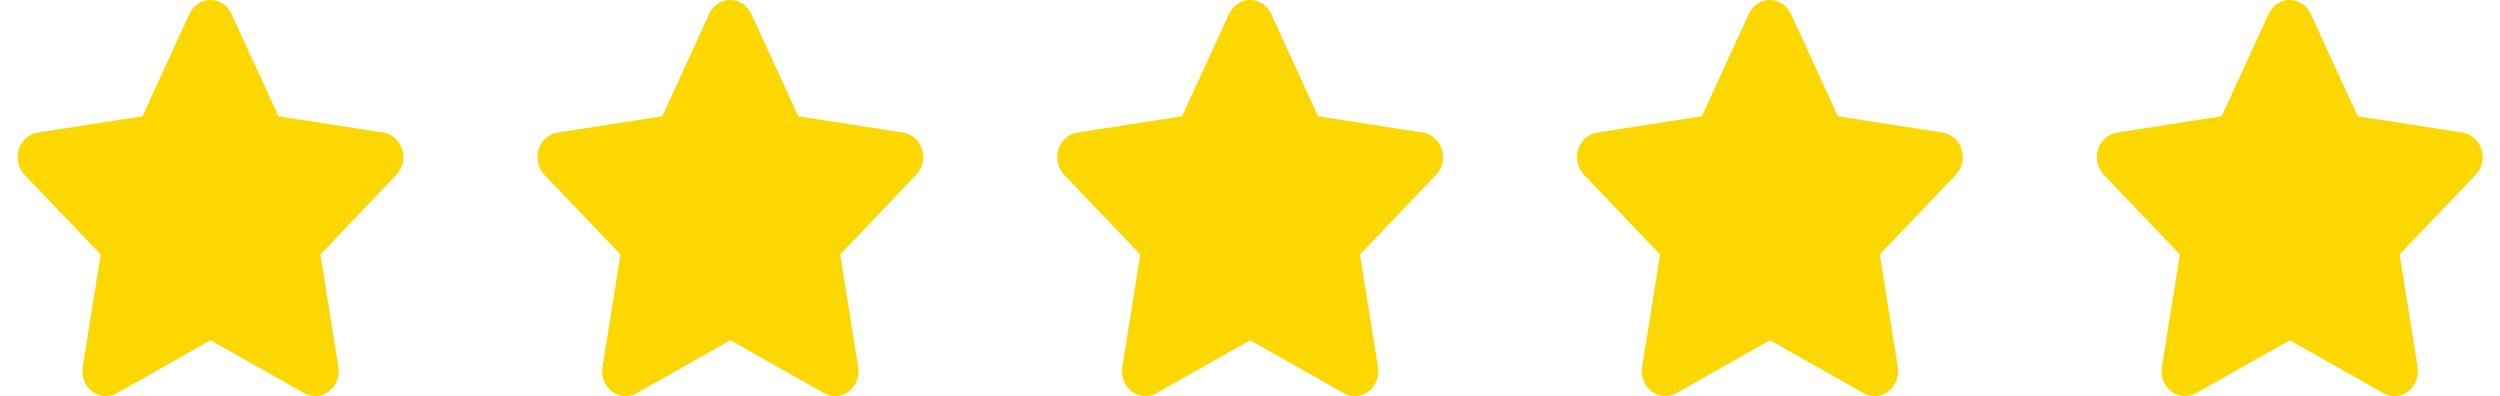 <?xml version="1.0" encoding="UTF-8"?> <svg xmlns="http://www.w3.org/2000/svg" width="101" height="16" viewBox="0 0 101 16" fill="none"><g clip-path="url(#clip0_227_1731)"><path d="M9.353 0.562C9.196 0.219 8.866 0 8.503 0C8.14 0 7.812 0.219 7.653 0.562L5.755 4.697L1.517 5.359C1.163 5.416 0.868 5.678 0.758 6.037C0.649 6.397 0.738 6.794 0.991 7.059L4.067 10.281L3.341 14.834C3.282 15.209 3.429 15.591 3.722 15.812C4.014 16.034 4.4 16.062 4.719 15.884L8.506 13.744L12.292 15.884C12.611 16.062 12.998 16.038 13.29 15.812C13.582 15.588 13.73 15.209 13.671 14.834L12.942 10.281L16.017 7.059C16.271 6.794 16.362 6.397 16.25 6.037C16.138 5.678 15.846 5.416 15.492 5.359L11.251 4.697L9.353 0.562Z" fill="#FDD700"></path></g><g clip-path="url(#clip1_227_1731)"><path d="M30.353 0.562C30.196 0.219 29.866 0 29.503 0C29.14 0 28.812 0.219 28.653 0.562L26.755 4.697L22.517 5.359C22.163 5.416 21.867 5.678 21.758 6.037C21.649 6.397 21.738 6.794 21.991 7.059L25.067 10.281L24.341 14.834C24.282 15.209 24.429 15.591 24.721 15.812C25.014 16.034 25.4 16.062 25.719 15.884L29.506 13.744L33.292 15.884C33.611 16.062 33.998 16.038 34.29 15.812C34.582 15.588 34.73 15.209 34.671 14.834L33.942 10.281L37.017 7.059C37.271 6.794 37.362 6.397 37.25 6.037C37.138 5.678 36.846 5.416 36.492 5.359L32.251 4.697L30.353 0.562Z" fill="#FDD700"></path></g><g clip-path="url(#clip2_227_1731)"><path d="M51.353 0.562C51.196 0.219 50.866 0 50.503 0C50.14 0 49.812 0.219 49.653 0.562L47.755 4.697L43.517 5.359C43.163 5.416 42.867 5.678 42.758 6.037C42.649 6.397 42.738 6.794 42.992 7.059L46.067 10.281L45.341 14.834C45.282 15.209 45.429 15.591 45.721 15.812C46.014 16.034 46.4 16.062 46.719 15.884L50.506 13.744L54.292 15.884C54.611 16.062 54.998 16.038 55.29 15.812C55.582 15.588 55.73 15.209 55.671 14.834L54.942 10.281L58.017 7.059C58.271 6.794 58.362 6.397 58.25 6.037C58.138 5.678 57.846 5.416 57.492 5.359L53.251 4.697L51.353 0.562Z" fill="#FDD700"></path></g><g clip-path="url(#clip3_227_1731)"><path d="M72.353 0.562C72.196 0.219 71.866 0 71.503 0C71.14 0 70.812 0.219 70.653 0.562L68.755 4.697L64.517 5.359C64.163 5.416 63.867 5.678 63.758 6.037C63.649 6.397 63.738 6.794 63.992 7.059L67.067 10.281L66.341 14.834C66.282 15.209 66.429 15.591 66.722 15.812C67.014 16.034 67.4 16.062 67.719 15.884L71.506 13.744L75.292 15.884C75.611 16.062 75.998 16.038 76.29 15.812C76.582 15.588 76.73 15.209 76.671 14.834L75.942 10.281L79.017 7.059C79.271 6.794 79.362 6.397 79.25 6.037C79.138 5.678 78.846 5.416 78.492 5.359L74.251 4.697L72.353 0.562Z" fill="#FDD700"></path></g><g clip-path="url(#clip4_227_1731)"><path d="M93.353 0.562C93.196 0.219 92.866 0 92.503 0C92.14 0 91.812 0.219 91.653 0.562L89.755 4.697L85.517 5.359C85.163 5.416 84.868 5.678 84.758 6.037C84.649 6.397 84.738 6.794 84.992 7.059L88.067 10.281L87.341 14.834C87.282 15.209 87.429 15.591 87.722 15.812C88.014 16.034 88.4 16.062 88.719 15.884L92.506 13.744L96.292 15.884C96.611 16.062 96.998 16.038 97.29 15.812C97.582 15.588 97.73 15.209 97.671 14.834L96.942 10.281L100.017 7.059C100.271 6.794 100.362 6.397 100.25 6.037C100.138 5.678 99.846 5.416 99.492 5.359L95.251 4.697L93.353 0.562Z" fill="#FDD700"></path></g><defs><clipPath id="clip0_227_1731"><rect width="17" height="16" fill="white"></rect></clipPath><clipPath id="clip1_227_1731"><rect width="17" height="16" fill="white" transform="translate(21)"></rect></clipPath><clipPath id="clip2_227_1731"><rect width="17" height="16" fill="white" transform="translate(42)"></rect></clipPath><clipPath id="clip3_227_1731"><rect width="17" height="16" fill="white" transform="translate(63)"></rect></clipPath><clipPath id="clip4_227_1731"><rect width="17" height="16" fill="white" transform="translate(84)"></rect></clipPath></defs></svg> 